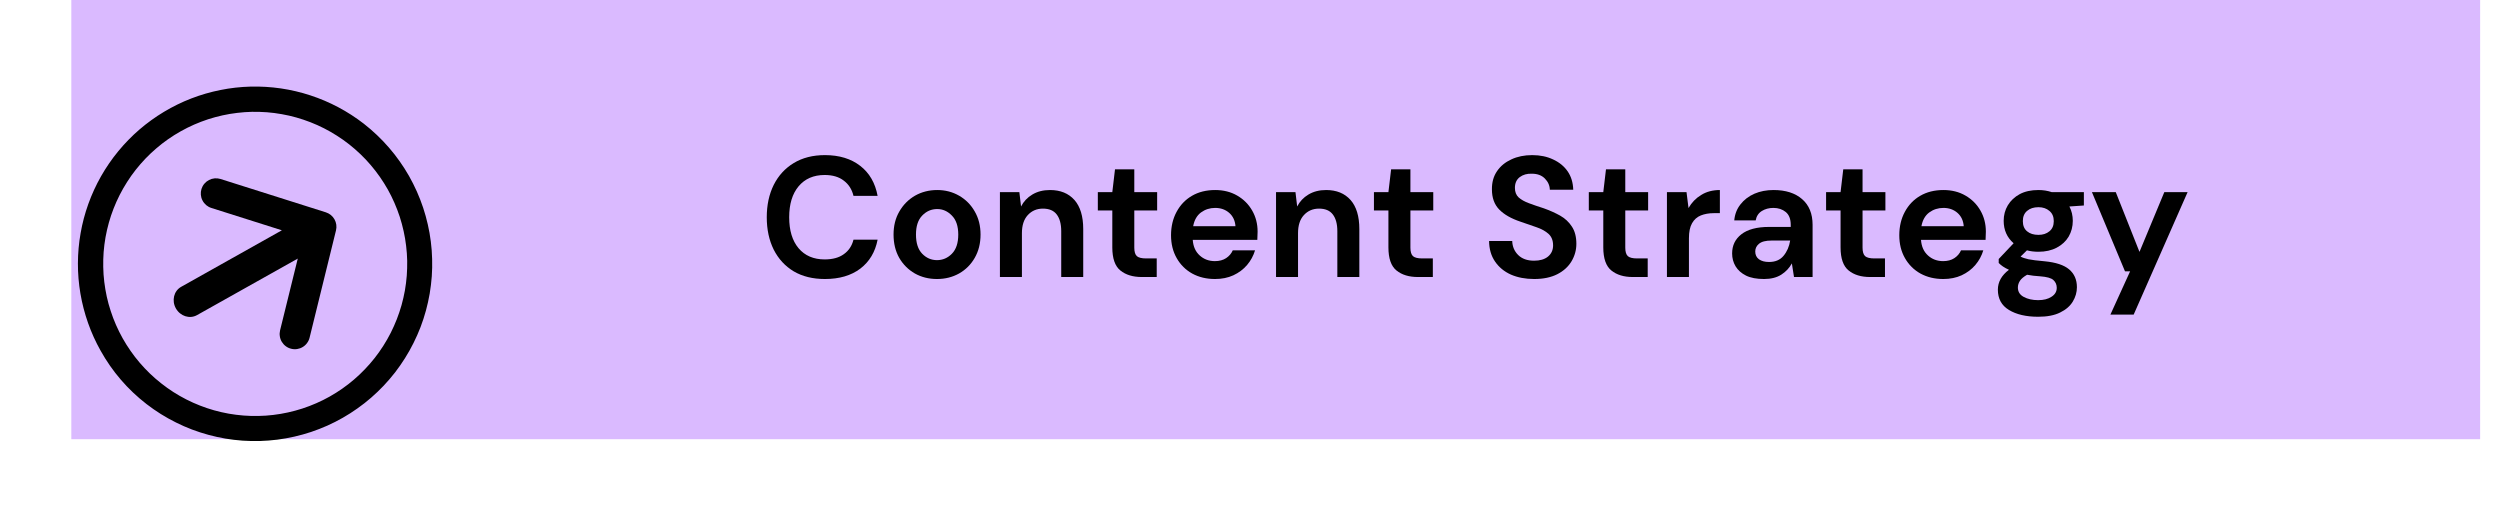 <svg xmlns="http://www.w3.org/2000/svg" xmlns:xlink="http://www.w3.org/1999/xlink" width="367" zoomAndPan="magnify" viewBox="0 0 275.25 58.5" height="78" preserveAspectRatio="xMidYMid meet" version="1.2"><defs><clipPath id="80efad3089"><path d="M 7.852 0 L 273.082 0 L 273.082 48.359 L 7.852 48.359 Z M 7.852 0"></path></clipPath><clipPath id="1d0e93098b"><path d="M 8 9 L 48 9 L 48 49 L 8 49 Z M 8 9"></path></clipPath><clipPath id="36c3c8469d"><path d="M 0.793 20.293 L 37.109 -0.09 L 58.219 37.523 L 21.906 57.906 Z M 0.793 20.293"></path></clipPath><clipPath id="bcc7b83f27"><path d="M 0.793 20.293 L 37.109 -0.09 L 58.219 37.523 L 21.906 57.906 Z M 0.793 20.293"></path></clipPath><clipPath id="612c96a638"><path d="M 0.793 20.293 L 37.109 -0.09 L 58.219 37.523 L 21.906 57.906 Z M 0.793 20.293"></path></clipPath><clipPath id="fef4f4155a"><path d="M 19 19 L 38 19 L 38 39 L 19 39 Z M 19 19"></path></clipPath><clipPath id="859150100f"><path d="M 0.793 20.293 L 37.109 -0.09 L 58.219 37.523 L 21.906 57.906 Z M 0.793 20.293"></path></clipPath><clipPath id="3f245cf96c"><path d="M 0.793 20.293 L 37.109 -0.09 L 58.219 37.523 L 21.906 57.906 Z M 0.793 20.293"></path></clipPath><clipPath id="98c8ecb9d8"><path d="M 0.793 20.293 L 37.109 -0.09 L 58.219 37.523 L 21.906 57.906 Z M 0.793 20.293"></path></clipPath></defs><g id="ee6acd2397"><g clip-rule="nonzero" clip-path="url(#80efad3089)"><path style="stroke:none;fill-rule:nonzero;fill:#dabaff;fill-opacity:1;" d="M 7.852 0 L 273.062 0 L 273.062 48.359 L 7.852 48.359 Z M 7.852 0"></path></g><g clip-rule="nonzero" clip-path="url(#1d0e93098b)"><g clip-rule="nonzero" clip-path="url(#36c3c8469d)"><g clip-rule="nonzero" clip-path="url(#bcc7b83f27)"><g clip-rule="nonzero" clip-path="url(#612c96a638)"><path style="stroke:none;fill-rule:nonzero;fill:#000000;fill-opacity:1;" d="M 11.074 38.605 C 10.527 37.633 10.066 36.617 9.695 35.562 C 9.324 34.508 9.043 33.43 8.855 32.328 C 8.668 31.227 8.574 30.117 8.578 28.996 C 8.582 27.879 8.68 26.77 8.875 25.668 C 9.066 24.57 9.352 23.492 9.73 22.441 C 10.109 21.391 10.574 20.379 11.125 19.406 C 11.68 18.434 12.309 17.516 13.02 16.652 C 13.73 15.789 14.508 14.992 15.352 14.262 C 16.199 13.535 17.102 12.883 18.059 12.309 C 19.02 11.734 20.02 11.242 21.062 10.84 C 22.102 10.438 23.172 10.129 24.27 9.91 C 25.363 9.688 26.469 9.566 27.586 9.535 C 28.703 9.508 29.816 9.574 30.922 9.734 C 32.027 9.898 33.113 10.152 34.172 10.5 C 35.234 10.848 36.262 11.285 37.25 11.809 C 38.234 12.332 39.172 12.938 40.055 13.621 C 40.559 14.016 41.043 14.43 41.504 14.871 C 41.969 15.312 42.41 15.773 42.828 16.258 C 43.246 16.738 43.637 17.242 44.008 17.766 C 44.375 18.285 44.719 18.824 45.035 19.379 C 45.348 19.938 45.637 20.504 45.898 21.09 C 46.156 21.672 46.387 22.266 46.59 22.875 C 46.789 23.48 46.961 24.094 47.102 24.719 C 47.246 25.34 47.355 25.969 47.434 26.605 C 47.516 27.238 47.562 27.875 47.578 28.512 C 47.598 29.152 47.582 29.789 47.539 30.426 C 47.492 31.062 47.414 31.695 47.309 32.328 C 47.199 32.957 47.062 33.578 46.895 34.195 C 46.727 34.812 46.527 35.418 46.301 36.016 C 46.07 36.609 45.816 37.195 45.527 37.766 C 45.242 38.336 44.93 38.895 44.59 39.434 C 44.25 39.977 43.887 40.496 43.496 41.004 C 43.102 41.508 42.688 41.992 42.25 42.457 C 41.812 42.918 41.352 43.359 40.867 43.781 C 40.387 44.199 39.887 44.594 39.363 44.961 C 38.844 45.332 38.305 45.676 37.75 45.992 C 37.195 46.309 36.629 46.598 36.047 46.859 C 35.461 47.117 34.867 47.352 34.262 47.555 C 33.656 47.754 33.043 47.93 32.422 48.07 C 31.797 48.211 31.172 48.324 30.535 48.406 C 29.902 48.484 29.27 48.535 28.629 48.555 C 27.992 48.57 27.352 48.559 26.715 48.516 C 26.078 48.469 25.445 48.395 24.816 48.289 C 24.188 48.18 23.562 48.043 22.945 47.875 C 22.332 47.707 21.723 47.512 21.125 47.285 C 20.531 47.059 19.945 46.801 19.375 46.516 C 18.801 46.23 18.246 45.922 17.703 45.582 C 17.16 45.242 16.637 44.875 16.133 44.488 C 14.047 42.871 12.359 40.91 11.074 38.605 Z M 42.695 20.859 C 42.426 20.383 42.133 19.918 41.82 19.469 C 41.504 19.02 41.172 18.586 40.812 18.168 C 40.457 17.75 40.082 17.352 39.684 16.973 C 39.289 16.594 38.875 16.234 38.445 15.895 C 38.016 15.555 37.566 15.238 37.105 14.945 C 36.645 14.648 36.168 14.379 35.68 14.129 C 35.191 13.879 34.691 13.656 34.18 13.457 C 33.668 13.258 33.148 13.082 32.621 12.934 C 32.094 12.785 31.559 12.664 31.02 12.57 C 30.48 12.473 29.938 12.402 29.391 12.359 C 28.844 12.32 28.297 12.305 27.75 12.312 C 27.199 12.324 26.656 12.363 26.109 12.43 C 25.566 12.492 25.027 12.586 24.492 12.703 C 23.957 12.82 23.43 12.965 22.906 13.133 C 22.387 13.305 21.875 13.5 21.371 13.719 C 20.871 13.941 20.379 14.184 19.902 14.453 C 19.426 14.719 18.961 15.012 18.512 15.324 C 18.062 15.641 17.629 15.973 17.215 16.332 C 16.797 16.688 16.398 17.062 16.02 17.457 C 15.641 17.855 15.281 18.27 14.941 18.699 C 14.602 19.129 14.285 19.574 13.992 20.039 C 13.695 20.5 13.426 20.977 13.176 21.465 C 12.93 21.953 12.703 22.453 12.504 22.965 C 12.305 23.473 12.133 23.992 11.984 24.52 C 11.836 25.051 11.715 25.582 11.617 26.125 C 11.523 26.664 11.453 27.207 11.41 27.754 C 11.371 28.301 11.355 28.848 11.367 29.395 C 11.375 29.945 11.414 30.488 11.48 31.035 C 11.547 31.578 11.637 32.117 11.754 32.656 C 11.871 33.191 12.016 33.719 12.188 34.238 C 12.355 34.762 12.551 35.273 12.773 35.777 C 12.992 36.277 13.238 36.77 13.504 37.246 C 13.773 37.727 14.066 38.188 14.379 38.637 C 14.691 39.09 15.027 39.52 15.383 39.938 C 15.742 40.355 16.117 40.754 16.512 41.133 C 16.906 41.512 17.32 41.871 17.754 42.211 C 18.184 42.551 18.629 42.867 19.09 43.164 C 19.555 43.461 20.027 43.73 20.516 43.98 C 21.008 44.23 21.504 44.453 22.016 44.652 C 22.527 44.852 23.047 45.027 23.574 45.176 C 24.102 45.324 24.637 45.445 25.176 45.543 C 25.715 45.637 26.258 45.707 26.805 45.75 C 27.352 45.793 27.898 45.809 28.445 45.797 C 28.996 45.789 29.539 45.75 30.086 45.684 C 30.629 45.621 31.168 45.527 31.703 45.41 C 32.238 45.293 32.77 45.148 33.289 44.98 C 33.809 44.809 34.32 44.617 34.824 44.395 C 35.324 44.176 35.816 43.934 36.293 43.664 C 36.773 43.395 37.234 43.102 37.684 42.789 C 38.133 42.477 38.566 42.141 38.984 41.781 C 39.398 41.426 39.797 41.051 40.176 40.652 C 40.555 40.258 40.914 39.844 41.254 39.414 C 41.594 38.98 41.91 38.535 42.203 38.074 C 42.5 37.609 42.77 37.137 43.02 36.645 C 43.266 36.156 43.488 35.656 43.688 35.148 C 43.887 34.637 44.062 34.117 44.211 33.59 C 44.359 33.059 44.48 32.527 44.578 31.988 C 44.672 31.445 44.742 30.902 44.785 30.355 C 44.824 29.809 44.84 29.262 44.832 28.715 C 44.82 28.164 44.781 27.617 44.715 27.074 C 44.652 26.527 44.559 25.988 44.441 25.453 C 44.324 24.918 44.18 24.391 44.012 23.867 C 43.84 23.344 43.645 22.832 43.426 22.332 C 43.207 21.828 42.961 21.336 42.695 20.859 Z M 42.695 20.859"></path></g></g></g></g><g clip-rule="nonzero" clip-path="url(#fef4f4155a)"><g clip-rule="nonzero" clip-path="url(#859150100f)"><g clip-rule="nonzero" clip-path="url(#3f245cf96c)"><g clip-rule="nonzero" clip-path="url(#98c8ecb9d8)"><path style="stroke:none;fill-rule:nonzero;fill:#000000;fill-opacity:1;" d="M 35.871 23.375 L 24.281 19.707 C 24.07 19.641 23.855 19.617 23.633 19.637 C 23.414 19.656 23.203 19.719 23.008 19.82 C 22.812 19.922 22.641 20.059 22.5 20.227 C 22.355 20.398 22.25 20.59 22.184 20.801 C 22.117 21.012 22.094 21.227 22.113 21.449 C 22.133 21.668 22.191 21.879 22.297 22.074 C 22.398 22.273 22.535 22.441 22.703 22.586 C 22.875 22.727 23.062 22.832 23.277 22.898 L 31.035 25.355 L 19.941 31.582 C 19.137 32.035 18.883 33.094 19.363 33.953 C 19.848 34.812 20.883 35.148 21.691 34.695 L 32.785 28.469 L 30.836 36.371 C 30.785 36.59 30.773 36.805 30.809 37.023 C 30.84 37.246 30.914 37.449 31.031 37.641 C 31.145 37.828 31.293 37.992 31.469 38.121 C 31.648 38.254 31.848 38.348 32.062 38.398 C 32.277 38.453 32.496 38.465 32.715 38.43 C 32.934 38.395 33.137 38.324 33.328 38.207 C 33.52 38.094 33.68 37.945 33.809 37.766 C 33.941 37.59 34.035 37.391 34.086 37.176 L 36.992 25.371 C 37.043 25.164 37.055 24.957 37.027 24.746 C 36.996 24.535 36.934 24.336 36.828 24.152 C 36.723 23.965 36.59 23.805 36.422 23.672 C 36.258 23.539 36.074 23.441 35.871 23.375 Z M 35.871 23.375"></path></g></g></g></g><g style="fill:#000000;fill-opacity:1;"><g transform="translate(83.577, 30.5)"><path style="stroke:none" d="M 7.25 0.219 C 5.914 0.219 4.77 -0.062 3.812 -0.625 C 2.863 -1.195 2.129 -1.992 1.609 -3.016 C 1.098 -4.047 0.844 -5.234 0.844 -6.578 C 0.844 -7.922 1.098 -9.109 1.609 -10.141 C 2.129 -11.172 2.863 -11.973 3.812 -12.547 C 4.77 -13.129 5.914 -13.422 7.25 -13.422 C 8.832 -13.422 10.129 -13.023 11.141 -12.234 C 12.148 -11.453 12.785 -10.352 13.047 -8.938 L 10.391 -8.938 C 10.223 -9.645 9.867 -10.203 9.328 -10.609 C 8.797 -11.023 8.094 -11.234 7.219 -11.234 C 6 -11.234 5.039 -10.816 4.344 -9.984 C 3.656 -9.16 3.312 -8.023 3.312 -6.578 C 3.312 -5.129 3.656 -3.992 4.344 -3.172 C 5.039 -2.348 6 -1.938 7.219 -1.938 C 8.094 -1.938 8.797 -2.129 9.328 -2.516 C 9.867 -2.898 10.223 -3.43 10.391 -4.109 L 13.047 -4.109 C 12.785 -2.754 12.148 -1.691 11.141 -0.922 C 10.129 -0.16 8.832 0.219 7.25 0.219 Z M 7.25 0.219"></path></g></g><g style="fill:#000000;fill-opacity:1;"><g transform="translate(97.458, 30.5)"><path style="stroke:none" d="M 5.703 0.219 C 4.805 0.219 3.992 0.016 3.266 -0.391 C 2.547 -0.805 1.973 -1.379 1.547 -2.109 C 1.129 -2.848 0.922 -3.703 0.922 -4.672 C 0.922 -5.641 1.133 -6.488 1.562 -7.219 C 1.988 -7.957 2.562 -8.535 3.281 -8.953 C 4.008 -9.367 4.828 -9.578 5.734 -9.578 C 6.617 -9.578 7.422 -9.367 8.141 -8.953 C 8.867 -8.535 9.441 -7.957 9.859 -7.219 C 10.285 -6.488 10.5 -5.641 10.5 -4.672 C 10.5 -3.703 10.285 -2.848 9.859 -2.109 C 9.441 -1.379 8.867 -0.805 8.141 -0.391 C 7.41 0.016 6.598 0.219 5.703 0.219 Z M 5.703 -1.859 C 6.336 -1.859 6.883 -2.094 7.344 -2.562 C 7.812 -3.039 8.047 -3.742 8.047 -4.672 C 8.047 -5.598 7.812 -6.297 7.344 -6.766 C 6.883 -7.242 6.348 -7.484 5.734 -7.484 C 5.086 -7.484 4.535 -7.242 4.078 -6.766 C 3.617 -6.297 3.391 -5.598 3.391 -4.672 C 3.391 -3.742 3.617 -3.039 4.078 -2.562 C 4.535 -2.094 5.078 -1.859 5.703 -1.859 Z M 5.703 -1.859"></path></g></g><g style="fill:#000000;fill-opacity:1;"><g transform="translate(108.872, 30.5)"><path style="stroke:none" d="M 1.219 0 L 1.219 -9.344 L 3.359 -9.344 L 3.547 -7.766 C 3.828 -8.316 4.238 -8.754 4.781 -9.078 C 5.332 -9.41 5.984 -9.578 6.734 -9.578 C 7.879 -9.578 8.773 -9.211 9.422 -8.484 C 10.066 -7.754 10.391 -6.688 10.391 -5.281 L 10.391 0 L 7.969 0 L 7.969 -5.047 C 7.969 -5.848 7.801 -6.461 7.469 -6.891 C 7.145 -7.316 6.641 -7.531 5.953 -7.531 C 5.273 -7.531 4.719 -7.289 4.281 -6.812 C 3.852 -6.344 3.641 -5.68 3.641 -4.828 L 3.641 0 Z M 1.219 0"></path></g></g><g style="fill:#000000;fill-opacity:1;"><g transform="translate(120.324, 30.5)"><path style="stroke:none" d="M 5.391 0 C 4.41 0 3.625 -0.238 3.031 -0.719 C 2.438 -1.195 2.141 -2.047 2.141 -3.266 L 2.141 -7.328 L 0.547 -7.328 L 0.547 -9.344 L 2.141 -9.344 L 2.438 -11.859 L 4.562 -11.859 L 4.562 -9.344 L 7.078 -9.344 L 7.078 -7.328 L 4.562 -7.328 L 4.562 -3.234 C 4.562 -2.785 4.656 -2.473 4.844 -2.297 C 5.039 -2.129 5.379 -2.047 5.859 -2.047 L 7.031 -2.047 L 7.031 0 Z M 5.391 0"></path></g></g><g style="fill:#000000;fill-opacity:1;"><g transform="translate(128.009, 30.5)"><path style="stroke:none" d="M 5.766 0.219 C 4.828 0.219 3.992 0.02 3.266 -0.375 C 2.535 -0.781 1.961 -1.348 1.547 -2.078 C 1.129 -2.805 0.922 -3.645 0.922 -4.594 C 0.922 -5.562 1.125 -6.422 1.531 -7.172 C 1.938 -7.93 2.5 -8.52 3.219 -8.938 C 3.945 -9.363 4.801 -9.578 5.781 -9.578 C 6.695 -9.578 7.504 -9.375 8.203 -8.969 C 8.91 -8.562 9.461 -8.008 9.859 -7.312 C 10.254 -6.625 10.453 -5.852 10.453 -5 C 10.453 -4.852 10.445 -4.703 10.438 -4.547 C 10.438 -4.398 10.43 -4.25 10.422 -4.094 L 3.312 -4.094 C 3.363 -3.363 3.617 -2.789 4.078 -2.375 C 4.535 -1.957 5.094 -1.75 5.75 -1.75 C 6.238 -1.75 6.648 -1.859 6.984 -2.078 C 7.316 -2.297 7.562 -2.582 7.719 -2.938 L 10.172 -2.938 C 9.992 -2.344 9.703 -1.805 9.297 -1.328 C 8.891 -0.848 8.383 -0.469 7.781 -0.188 C 7.188 0.082 6.516 0.219 5.766 0.219 Z M 5.781 -7.609 C 5.195 -7.609 4.676 -7.441 4.219 -7.109 C 3.77 -6.773 3.484 -6.27 3.359 -5.594 L 8.016 -5.594 C 7.973 -6.207 7.742 -6.695 7.328 -7.062 C 6.91 -7.426 6.395 -7.609 5.781 -7.609 Z M 5.781 -7.609"></path></g></g><g style="fill:#000000;fill-opacity:1;"><g transform="translate(139.272, 30.5)"><path style="stroke:none" d="M 1.219 0 L 1.219 -9.344 L 3.359 -9.344 L 3.547 -7.766 C 3.828 -8.316 4.238 -8.754 4.781 -9.078 C 5.332 -9.41 5.984 -9.578 6.734 -9.578 C 7.879 -9.578 8.773 -9.211 9.422 -8.484 C 10.066 -7.754 10.391 -6.688 10.391 -5.281 L 10.391 0 L 7.969 0 L 7.969 -5.047 C 7.969 -5.848 7.801 -6.461 7.469 -6.891 C 7.145 -7.316 6.641 -7.531 5.953 -7.531 C 5.273 -7.531 4.719 -7.289 4.281 -6.812 C 3.852 -6.344 3.641 -5.68 3.641 -4.828 L 3.641 0 Z M 1.219 0"></path></g></g><g style="fill:#000000;fill-opacity:1;"><g transform="translate(150.724, 30.5)"><path style="stroke:none" d="M 5.391 0 C 4.41 0 3.625 -0.238 3.031 -0.719 C 2.438 -1.195 2.141 -2.047 2.141 -3.266 L 2.141 -7.328 L 0.547 -7.328 L 0.547 -9.344 L 2.141 -9.344 L 2.438 -11.859 L 4.562 -11.859 L 4.562 -9.344 L 7.078 -9.344 L 7.078 -7.328 L 4.562 -7.328 L 4.562 -3.234 C 4.562 -2.785 4.656 -2.473 4.844 -2.297 C 5.039 -2.129 5.379 -2.047 5.859 -2.047 L 7.031 -2.047 L 7.031 0 Z M 5.391 0"></path></g></g><g style="fill:#000000;fill-opacity:1;"><g transform="translate(158.654, 30.5)"><path style="stroke:none" d=""></path></g></g><g style="fill:#000000;fill-opacity:1;"><g transform="translate(163.136, 30.5)"><path style="stroke:none" d="M 5.781 0.219 C 4.812 0.219 3.957 0.055 3.219 -0.266 C 2.477 -0.598 1.895 -1.078 1.469 -1.703 C 1.039 -2.328 0.82 -3.082 0.812 -3.969 L 3.359 -3.969 C 3.379 -3.352 3.598 -2.836 4.016 -2.422 C 4.441 -2.004 5.023 -1.797 5.766 -1.797 C 6.41 -1.797 6.922 -1.945 7.297 -2.25 C 7.672 -2.562 7.859 -2.973 7.859 -3.484 C 7.859 -4.023 7.691 -4.445 7.359 -4.75 C 7.023 -5.051 6.582 -5.297 6.031 -5.484 C 5.477 -5.672 4.891 -5.875 4.266 -6.094 C 3.242 -6.438 2.461 -6.883 1.922 -7.438 C 1.391 -7.988 1.125 -8.723 1.125 -9.641 C 1.113 -10.422 1.301 -11.094 1.688 -11.656 C 2.07 -12.219 2.598 -12.648 3.266 -12.953 C 3.93 -13.266 4.695 -13.422 5.562 -13.422 C 6.438 -13.422 7.207 -13.258 7.875 -12.938 C 8.551 -12.625 9.082 -12.188 9.469 -11.625 C 9.852 -11.062 10.055 -10.391 10.078 -9.609 L 7.5 -9.609 C 7.488 -10.078 7.305 -10.488 6.953 -10.844 C 6.609 -11.195 6.129 -11.375 5.516 -11.375 C 4.992 -11.395 4.551 -11.27 4.188 -11 C 3.832 -10.727 3.656 -10.332 3.656 -9.812 C 3.656 -9.375 3.789 -9.023 4.062 -8.766 C 4.344 -8.516 4.723 -8.301 5.203 -8.125 C 5.68 -7.945 6.227 -7.758 6.844 -7.562 C 7.488 -7.332 8.082 -7.066 8.625 -6.766 C 9.164 -6.461 9.598 -6.062 9.922 -5.562 C 10.254 -5.07 10.422 -4.438 10.422 -3.656 C 10.422 -2.969 10.242 -2.328 9.891 -1.734 C 9.535 -1.141 9.016 -0.664 8.328 -0.312 C 7.641 0.039 6.789 0.219 5.781 0.219 Z M 5.781 0.219"></path></g></g><g style="fill:#000000;fill-opacity:1;"><g transform="translate(174.381, 30.5)"><path style="stroke:none" d="M 5.391 0 C 4.41 0 3.625 -0.238 3.031 -0.719 C 2.438 -1.195 2.141 -2.047 2.141 -3.266 L 2.141 -7.328 L 0.547 -7.328 L 0.547 -9.344 L 2.141 -9.344 L 2.438 -11.859 L 4.562 -11.859 L 4.562 -9.344 L 7.078 -9.344 L 7.078 -7.328 L 4.562 -7.328 L 4.562 -3.234 C 4.562 -2.785 4.656 -2.473 4.844 -2.297 C 5.039 -2.129 5.379 -2.047 5.859 -2.047 L 7.031 -2.047 L 7.031 0 Z M 5.391 0"></path></g></g><g style="fill:#000000;fill-opacity:1;"><g transform="translate(182.311, 30.5)"><path style="stroke:none" d="M 1.219 0 L 1.219 -9.344 L 3.375 -9.344 L 3.594 -7.594 C 3.938 -8.195 4.398 -8.676 4.984 -9.031 C 5.566 -9.395 6.254 -9.578 7.047 -9.578 L 7.047 -7.031 L 6.375 -7.031 C 5.844 -7.031 5.367 -6.945 4.953 -6.781 C 4.535 -6.613 4.211 -6.328 3.984 -5.922 C 3.754 -5.523 3.641 -4.973 3.641 -4.266 L 3.641 0 Z M 1.219 0"></path></g></g><g style="fill:#000000;fill-opacity:1;"><g transform="translate(189.769, 30.5)"><path style="stroke:none" d="M 4.453 0.219 C 3.641 0.219 2.977 0.094 2.469 -0.156 C 1.957 -0.414 1.57 -0.758 1.312 -1.188 C 1.062 -1.613 0.938 -2.082 0.938 -2.594 C 0.938 -3.469 1.273 -4.172 1.953 -4.703 C 2.641 -5.242 3.66 -5.516 5.016 -5.516 L 7.391 -5.516 L 7.391 -5.75 C 7.391 -6.383 7.207 -6.852 6.844 -7.156 C 6.477 -7.457 6.023 -7.609 5.484 -7.609 C 4.992 -7.609 4.566 -7.492 4.203 -7.266 C 3.836 -7.035 3.613 -6.691 3.531 -6.234 L 1.172 -6.234 C 1.234 -6.91 1.461 -7.5 1.859 -8 C 2.254 -8.508 2.766 -8.898 3.391 -9.172 C 4.016 -9.441 4.719 -9.578 5.5 -9.578 C 6.832 -9.578 7.879 -9.242 8.641 -8.578 C 9.41 -7.91 9.797 -6.969 9.797 -5.75 L 9.797 0 L 7.75 0 L 7.516 -1.5 C 7.242 -1 6.859 -0.586 6.359 -0.266 C 5.859 0.055 5.223 0.219 4.453 0.219 Z M 5 -1.656 C 5.688 -1.656 6.219 -1.879 6.594 -2.328 C 6.977 -2.785 7.223 -3.348 7.328 -4.016 L 5.281 -4.016 C 4.633 -4.016 4.172 -3.895 3.891 -3.656 C 3.617 -3.426 3.484 -3.145 3.484 -2.812 C 3.484 -2.445 3.617 -2.16 3.891 -1.953 C 4.172 -1.754 4.539 -1.656 5 -1.656 Z M 5 -1.656"></path></g></g><g style="fill:#000000;fill-opacity:1;"><g transform="translate(200.505, 30.5)"><path style="stroke:none" d="M 5.391 0 C 4.41 0 3.625 -0.238 3.031 -0.719 C 2.438 -1.195 2.141 -2.047 2.141 -3.266 L 2.141 -7.328 L 0.547 -7.328 L 0.547 -9.344 L 2.141 -9.344 L 2.438 -11.859 L 4.562 -11.859 L 4.562 -9.344 L 7.078 -9.344 L 7.078 -7.328 L 4.562 -7.328 L 4.562 -3.234 C 4.562 -2.785 4.656 -2.473 4.844 -2.297 C 5.039 -2.129 5.379 -2.047 5.859 -2.047 L 7.031 -2.047 L 7.031 0 Z M 5.391 0"></path></g></g><g style="fill:#000000;fill-opacity:1;"><g transform="translate(208.19, 30.5)"><path style="stroke:none" d="M 5.766 0.219 C 4.828 0.219 3.992 0.02 3.266 -0.375 C 2.535 -0.781 1.961 -1.348 1.547 -2.078 C 1.129 -2.805 0.922 -3.645 0.922 -4.594 C 0.922 -5.562 1.125 -6.422 1.531 -7.172 C 1.938 -7.93 2.5 -8.52 3.219 -8.938 C 3.945 -9.363 4.801 -9.578 5.781 -9.578 C 6.695 -9.578 7.504 -9.375 8.203 -8.969 C 8.91 -8.562 9.461 -8.008 9.859 -7.312 C 10.254 -6.625 10.453 -5.852 10.453 -5 C 10.453 -4.852 10.445 -4.703 10.438 -4.547 C 10.438 -4.398 10.43 -4.25 10.422 -4.094 L 3.312 -4.094 C 3.363 -3.363 3.617 -2.789 4.078 -2.375 C 4.535 -1.957 5.094 -1.75 5.75 -1.75 C 6.238 -1.75 6.648 -1.859 6.984 -2.078 C 7.316 -2.297 7.562 -2.582 7.719 -2.938 L 10.172 -2.938 C 9.992 -2.344 9.703 -1.805 9.297 -1.328 C 8.891 -0.848 8.383 -0.469 7.781 -0.188 C 7.188 0.082 6.516 0.219 5.766 0.219 Z M 5.781 -7.609 C 5.195 -7.609 4.676 -7.441 4.219 -7.109 C 3.77 -6.773 3.484 -6.27 3.359 -5.594 L 8.016 -5.594 C 7.973 -6.207 7.742 -6.695 7.328 -7.062 C 6.91 -7.426 6.395 -7.609 5.781 -7.609 Z M 5.781 -7.609"></path></g></g><g style="fill:#000000;fill-opacity:1;"><g transform="translate(219.246, 30.5)"><path style="stroke:none" d="M 5.188 -2.781 C 4.727 -2.781 4.305 -2.832 3.922 -2.938 L 3.219 -2.25 C 3.438 -2.133 3.727 -2.035 4.094 -1.953 C 4.457 -1.879 5.047 -1.805 5.859 -1.734 C 7.098 -1.617 8 -1.32 8.562 -0.844 C 9.133 -0.363 9.422 0.289 9.422 1.125 C 9.422 1.676 9.27 2.203 8.969 2.703 C 8.664 3.203 8.203 3.602 7.578 3.906 C 6.953 4.219 6.145 4.375 5.156 4.375 C 3.832 4.375 2.758 4.125 1.938 3.625 C 1.125 3.133 0.719 2.391 0.719 1.391 C 0.719 0.547 1.125 -0.18 1.938 -0.797 C 1.688 -0.91 1.469 -1.031 1.281 -1.156 C 1.102 -1.281 0.945 -1.41 0.812 -1.547 L 0.812 -1.984 L 2.453 -3.719 C 1.723 -4.352 1.359 -5.176 1.359 -6.188 C 1.359 -6.812 1.508 -7.379 1.812 -7.891 C 2.125 -8.41 2.562 -8.82 3.125 -9.125 C 3.688 -9.426 4.375 -9.578 5.188 -9.578 C 5.707 -9.578 6.195 -9.5 6.656 -9.344 L 10.188 -9.344 L 10.188 -7.875 L 8.594 -7.766 C 8.844 -7.285 8.969 -6.758 8.969 -6.188 C 8.969 -5.551 8.816 -4.973 8.516 -4.453 C 8.211 -3.941 7.773 -3.535 7.203 -3.234 C 6.629 -2.93 5.957 -2.781 5.188 -2.781 Z M 5.188 -4.641 C 5.676 -4.641 6.078 -4.77 6.391 -5.031 C 6.711 -5.289 6.875 -5.664 6.875 -6.156 C 6.875 -6.645 6.711 -7.02 6.391 -7.281 C 6.078 -7.551 5.676 -7.688 5.188 -7.688 C 4.664 -7.688 4.25 -7.551 3.938 -7.281 C 3.625 -7.02 3.469 -6.645 3.469 -6.156 C 3.469 -5.664 3.625 -5.289 3.938 -5.031 C 4.25 -4.77 4.664 -4.641 5.188 -4.641 Z M 2.922 1.156 C 2.922 1.613 3.133 1.957 3.562 2.188 C 4 2.426 4.531 2.547 5.156 2.547 C 5.758 2.547 6.25 2.422 6.625 2.172 C 7.008 1.93 7.203 1.602 7.203 1.188 C 7.203 0.844 7.078 0.555 6.828 0.328 C 6.586 0.109 6.102 -0.023 5.375 -0.078 C 4.852 -0.109 4.375 -0.164 3.938 -0.25 C 3.57 -0.039 3.312 0.176 3.156 0.406 C 3 0.645 2.922 0.895 2.922 1.156 Z M 2.922 1.156"></path></g></g><g style="fill:#000000;fill-opacity:1;"><g transform="translate(229.963, 30.5)"><path style="stroke:none" d="M 2.391 4.141 L 4.562 -0.625 L 4 -0.625 L 0.359 -9.344 L 2.984 -9.344 L 5.594 -2.766 L 8.328 -9.344 L 10.891 -9.344 L 4.953 4.141 Z M 2.391 4.141"></path></g></g></g></svg>